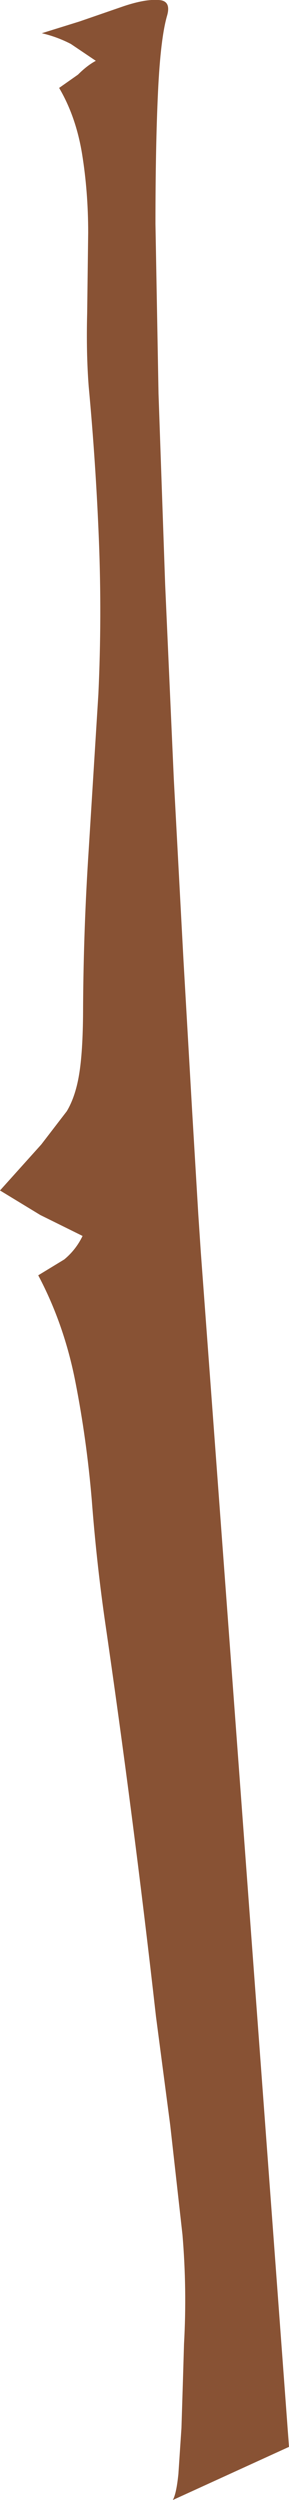 <?xml version="1.0" encoding="UTF-8" standalone="no"?>
<svg xmlns:xlink="http://www.w3.org/1999/xlink" height="244.55px" width="28.35px" xmlns="http://www.w3.org/2000/svg">
  <g transform="matrix(1.0, 0.0, 0.0, 1.0, 0.0, 0.0)">
    <path d="M16.4 1.5 Q15.75 3.7 15.5 9.0 15.25 14.3 15.25 21.9 L15.55 38.5 16.2 57.15 17.05 76.2 18.0 93.95 18.85 108.7 19.45 118.75 19.7 122.5 28.35 239.35 16.95 244.55 Q17.3 243.95 17.5 242.0 L17.8 237.5 17.95 232.7 18.05 229.3 Q18.35 223.95 17.9 218.6 L16.7 207.9 15.3 197.25 Q13.1 177.75 10.25 158.25 9.45 152.6 9.0 146.7 8.5 140.8 7.4 135.2 6.3 129.55 3.75 124.75 L6.3 123.2 Q7.45 122.25 8.1 120.9 L3.95 118.85 0.0 116.45 4.05 111.95 6.55 108.7 Q7.45 107.2 7.8 104.85 8.15 102.55 8.15 98.45 8.2 90.75 8.7 83.15 L9.65 67.9 Q10.0 60.35 9.7 52.8 9.4 45.3 8.7 37.8 8.45 34.55 8.55 30.65 L8.65 22.75 Q8.65 18.75 8.05 15.05 7.45 11.4 5.8 8.6 L7.65 7.3 Q8.55 6.4 9.4 5.95 L6.95 4.3 Q5.6 3.6 4.1 3.25 L7.8 2.1 12.15 0.6 Q14.25 -0.1 15.55 0.0 16.8 0.05 16.4 1.5" fill="#885234" fill-rule="evenodd" stroke="none"/>
  </g>
</svg>
